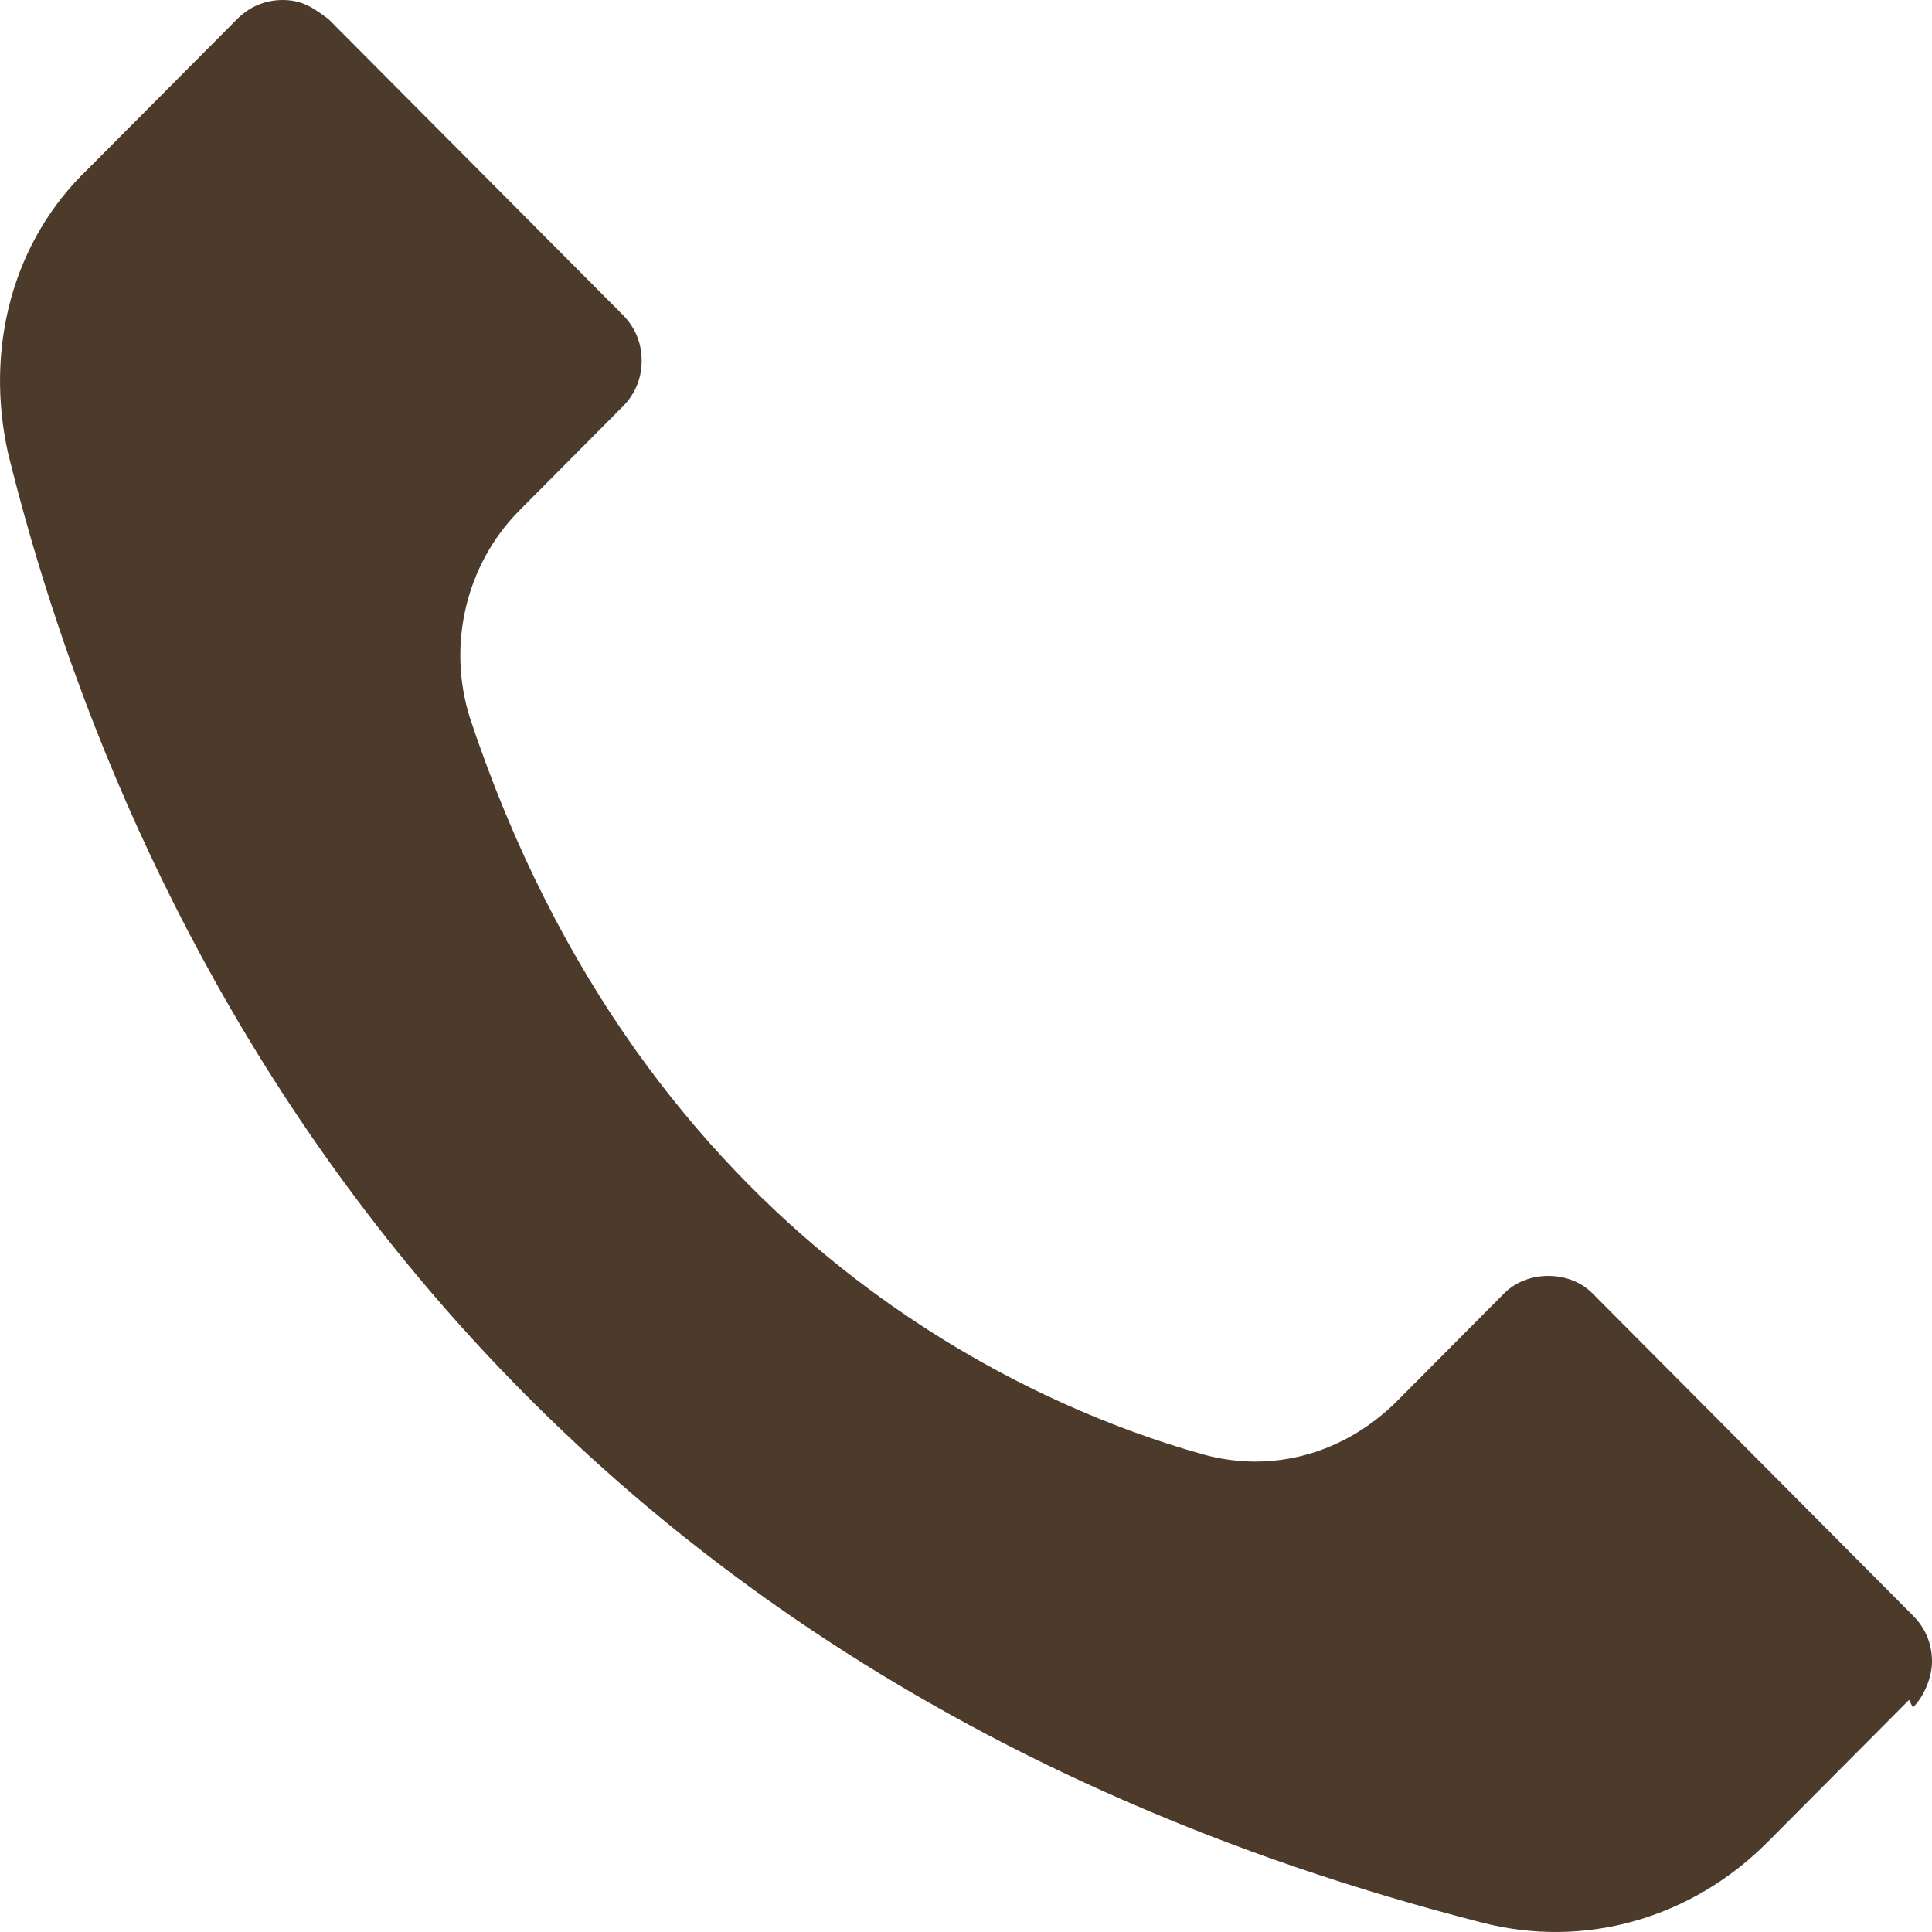 <svg width="16" height="16" viewBox="0 0 16 16" fill="none" xmlns="http://www.w3.org/2000/svg">
<g clip-path="url(#clip0_111_880)">
<path d="M15.81 14.078L14.64 15.254C14.008 15.889 13.123 16.143 12.269 15.921C3.701 13.728 0.951 7.341 0.066 3.75C-0.124 2.892 0.097 2.002 0.73 1.398L1.963 0.159C2.057 0.064 2.184 0 2.342 0C2.5 0 2.595 0.064 2.721 0.159L5.156 2.606C5.251 2.701 5.314 2.828 5.314 2.987C5.314 3.146 5.251 3.273 5.156 3.368L4.302 4.227C3.86 4.671 3.701 5.339 3.891 5.943C5.345 10.328 8.602 11.663 9.961 12.044C10.53 12.203 11.131 12.044 11.574 11.599L12.459 10.709C12.649 10.519 12.996 10.519 13.186 10.709L15.842 13.379C15.937 13.474 16 13.601 16 13.76C16 13.887 15.937 14.046 15.842 14.141L15.81 14.078Z" fill="#4C3B2A"/>
</g>
<defs>
<clipPath id="clip0_111_880">
<rect width="16" height="16" fill="white"/>
</clipPath>
</defs>
</svg>
